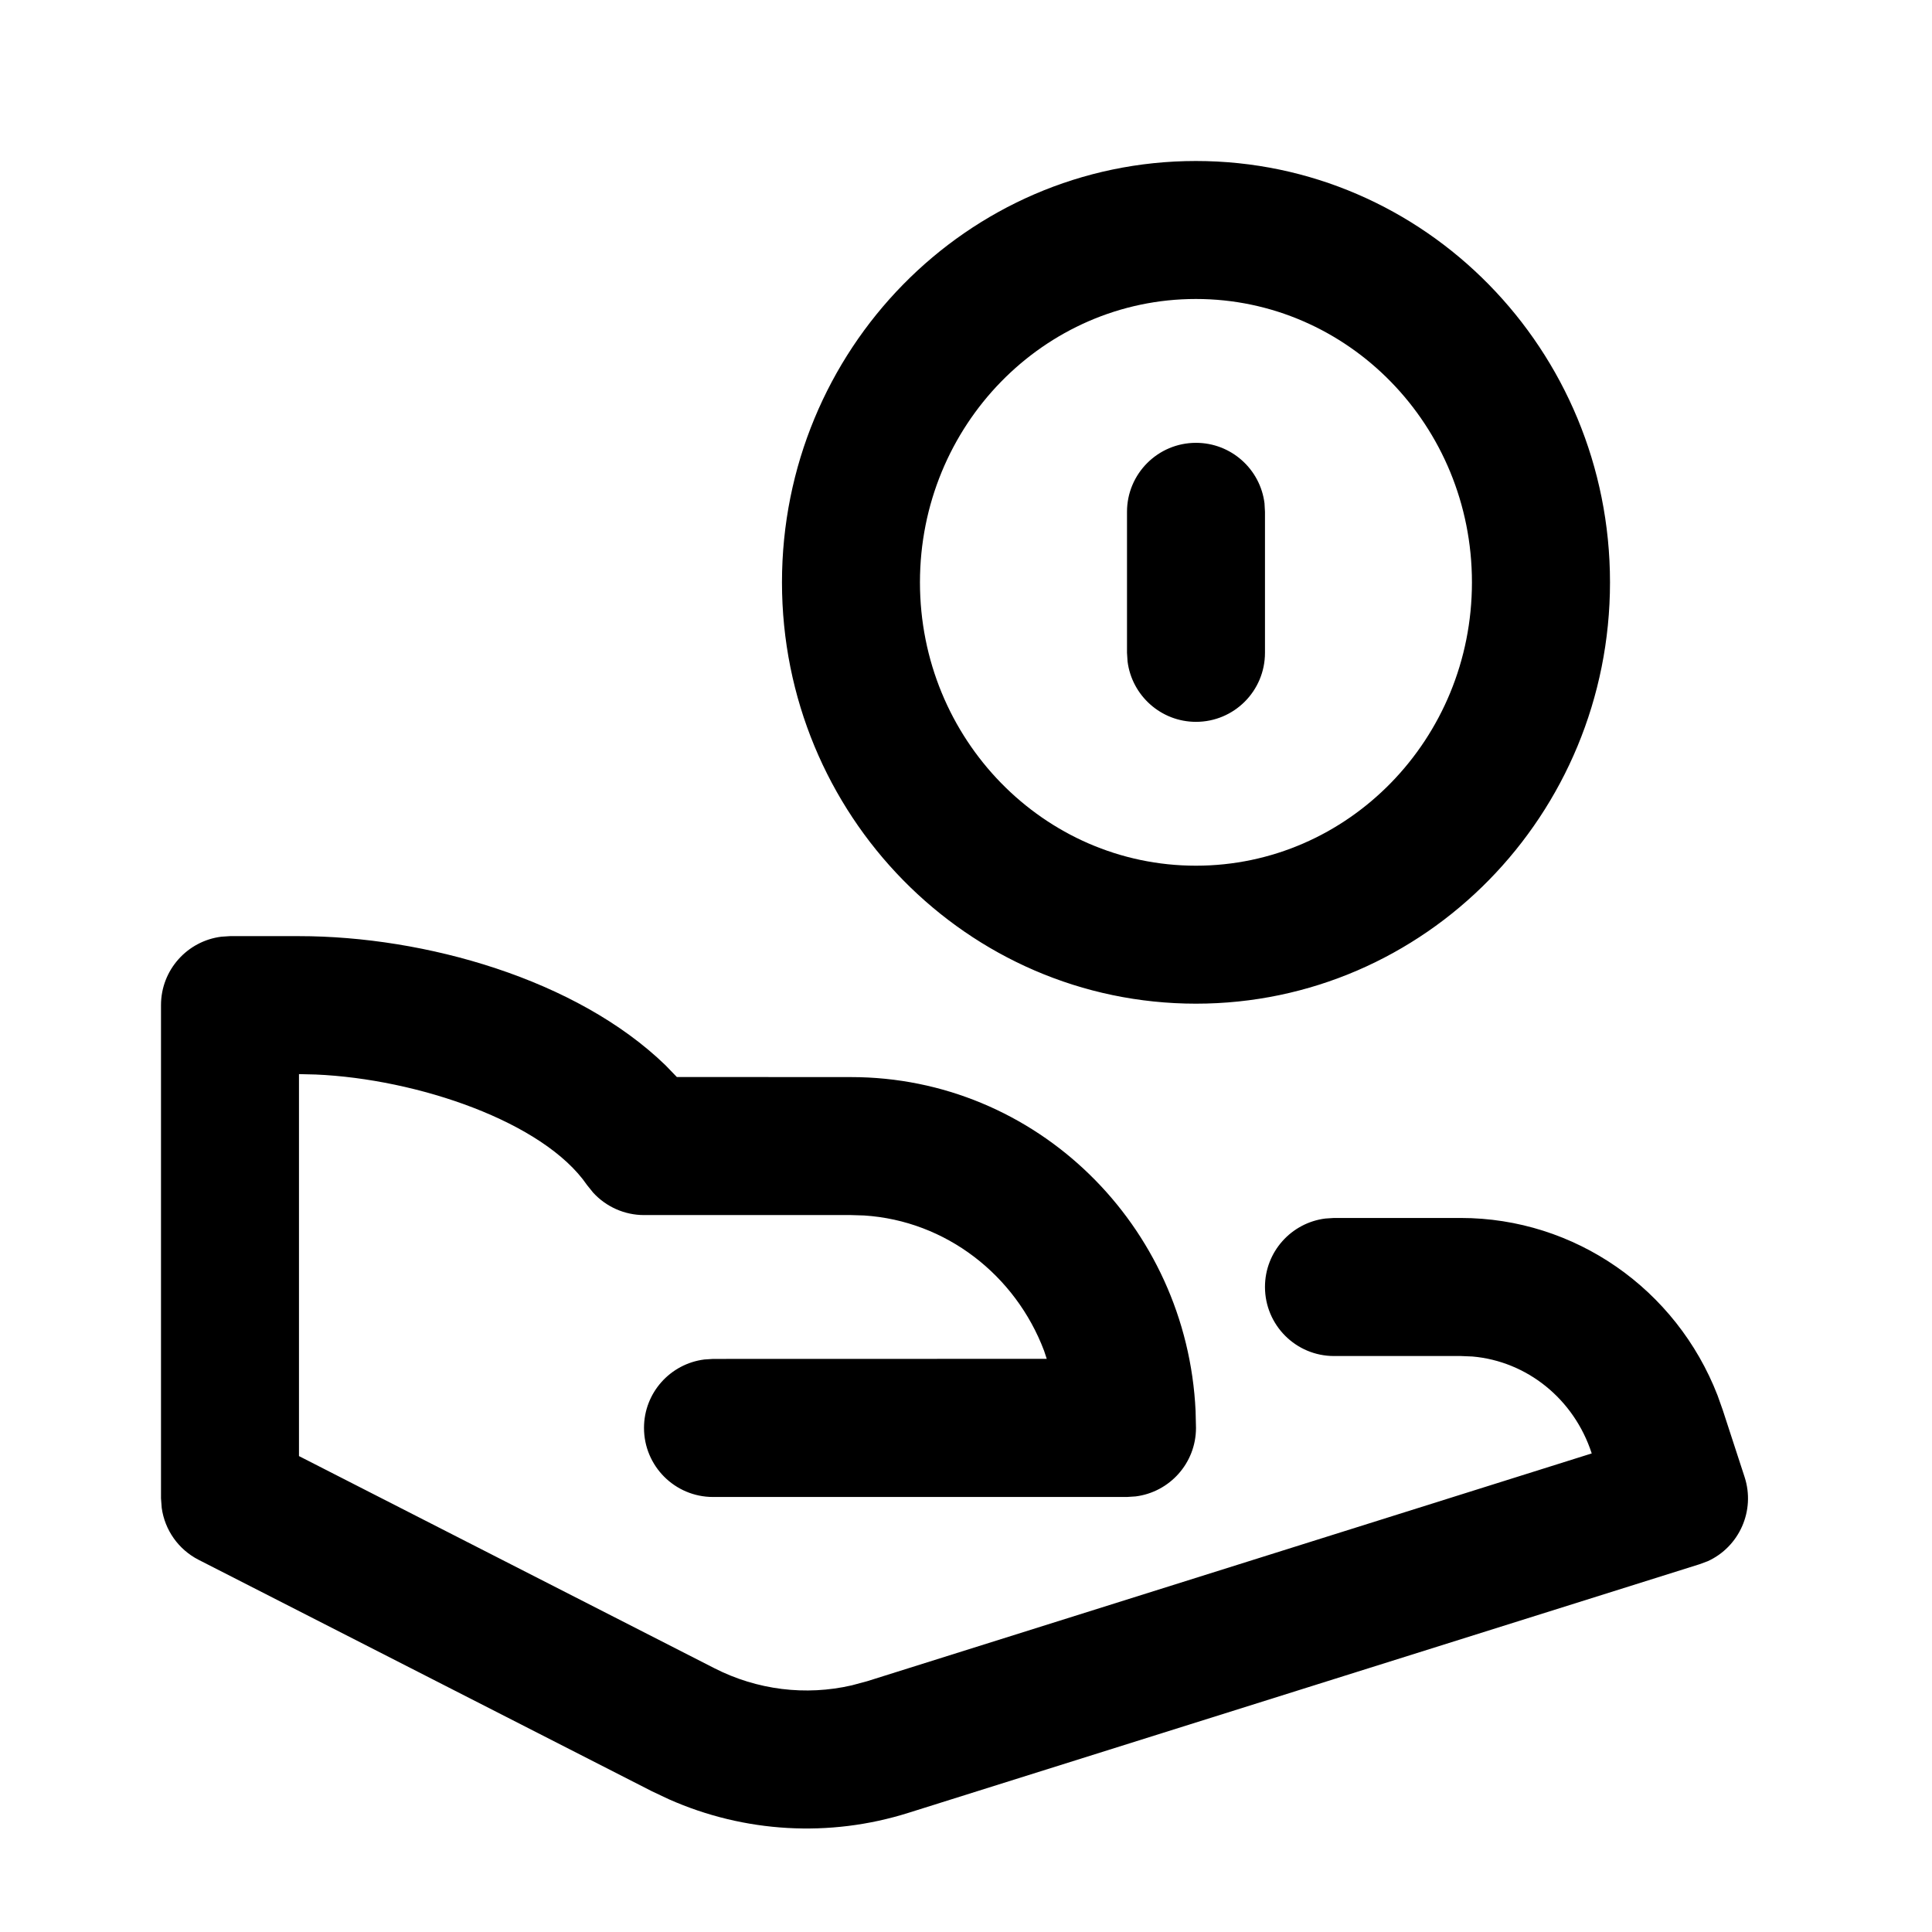 <svg width="24" height="24" viewBox="0 0 24 24" fill="none" xmlns="http://www.w3.org/2000/svg">
<path d="M3.714 11.629C5.28 11.629 7.165 12.165 8.268 13.234L8.408 13.379L10.571 13.38C12.873 13.38 14.744 15.222 14.852 17.527L14.857 17.738C14.857 18.175 14.53 18.536 14.107 18.589L14 18.596H8.857C8.384 18.596 8 18.212 8 17.738C8 17.301 8.327 16.941 8.75 16.888L8.857 16.881L13.003 16.88L12.97 16.78C12.615 15.841 11.752 15.164 10.733 15.099L10.571 15.094H8C7.758 15.094 7.529 14.991 7.368 14.815L7.293 14.722C6.754 13.935 5.184 13.402 3.922 13.348L3.714 13.343V18.088L8.876 20.724C9.406 20.994 10.008 21.068 10.581 20.936L10.771 20.885L19.773 18.055C19.552 17.375 18.965 16.91 18.292 16.851L18.146 16.845H16.571C16.098 16.845 15.714 16.461 15.714 15.987C15.714 15.55 16.041 15.19 16.464 15.137L16.571 15.13H18.146C19.562 15.13 20.823 16.012 21.336 17.334L21.401 17.517L21.672 18.348C21.808 18.766 21.606 19.214 21.216 19.393L21.114 19.431L11.284 22.52C10.303 22.829 9.247 22.767 8.311 22.352L8.097 22.251L2.468 19.377C2.217 19.249 2.047 19.007 2.009 18.732L2 18.613V12.486C2 12.049 2.327 11.689 2.75 11.636L2.857 11.629H3.714ZM14.856 2C17.701 2 20 4.348 20 7.234C20 10.121 17.701 12.468 14.856 12.468C12.012 12.467 9.714 10.12 9.714 7.234C9.714 4.348 12.012 2 14.856 2ZM14.856 3.714C12.967 3.714 11.428 5.287 11.428 7.234C11.428 9.182 12.967 10.754 14.856 10.754C16.746 10.754 18.285 9.182 18.285 7.234C18.285 5.287 16.746 3.714 14.856 3.714ZM14.857 5.501C15.294 5.501 15.655 5.828 15.708 6.251L15.714 6.358V8.109C15.714 8.583 15.331 8.967 14.857 8.967C14.421 8.967 14.06 8.639 14.007 8.217L14 8.109V6.358C14 5.885 14.384 5.501 14.857 5.501Z" fill="black"/>
</svg>
